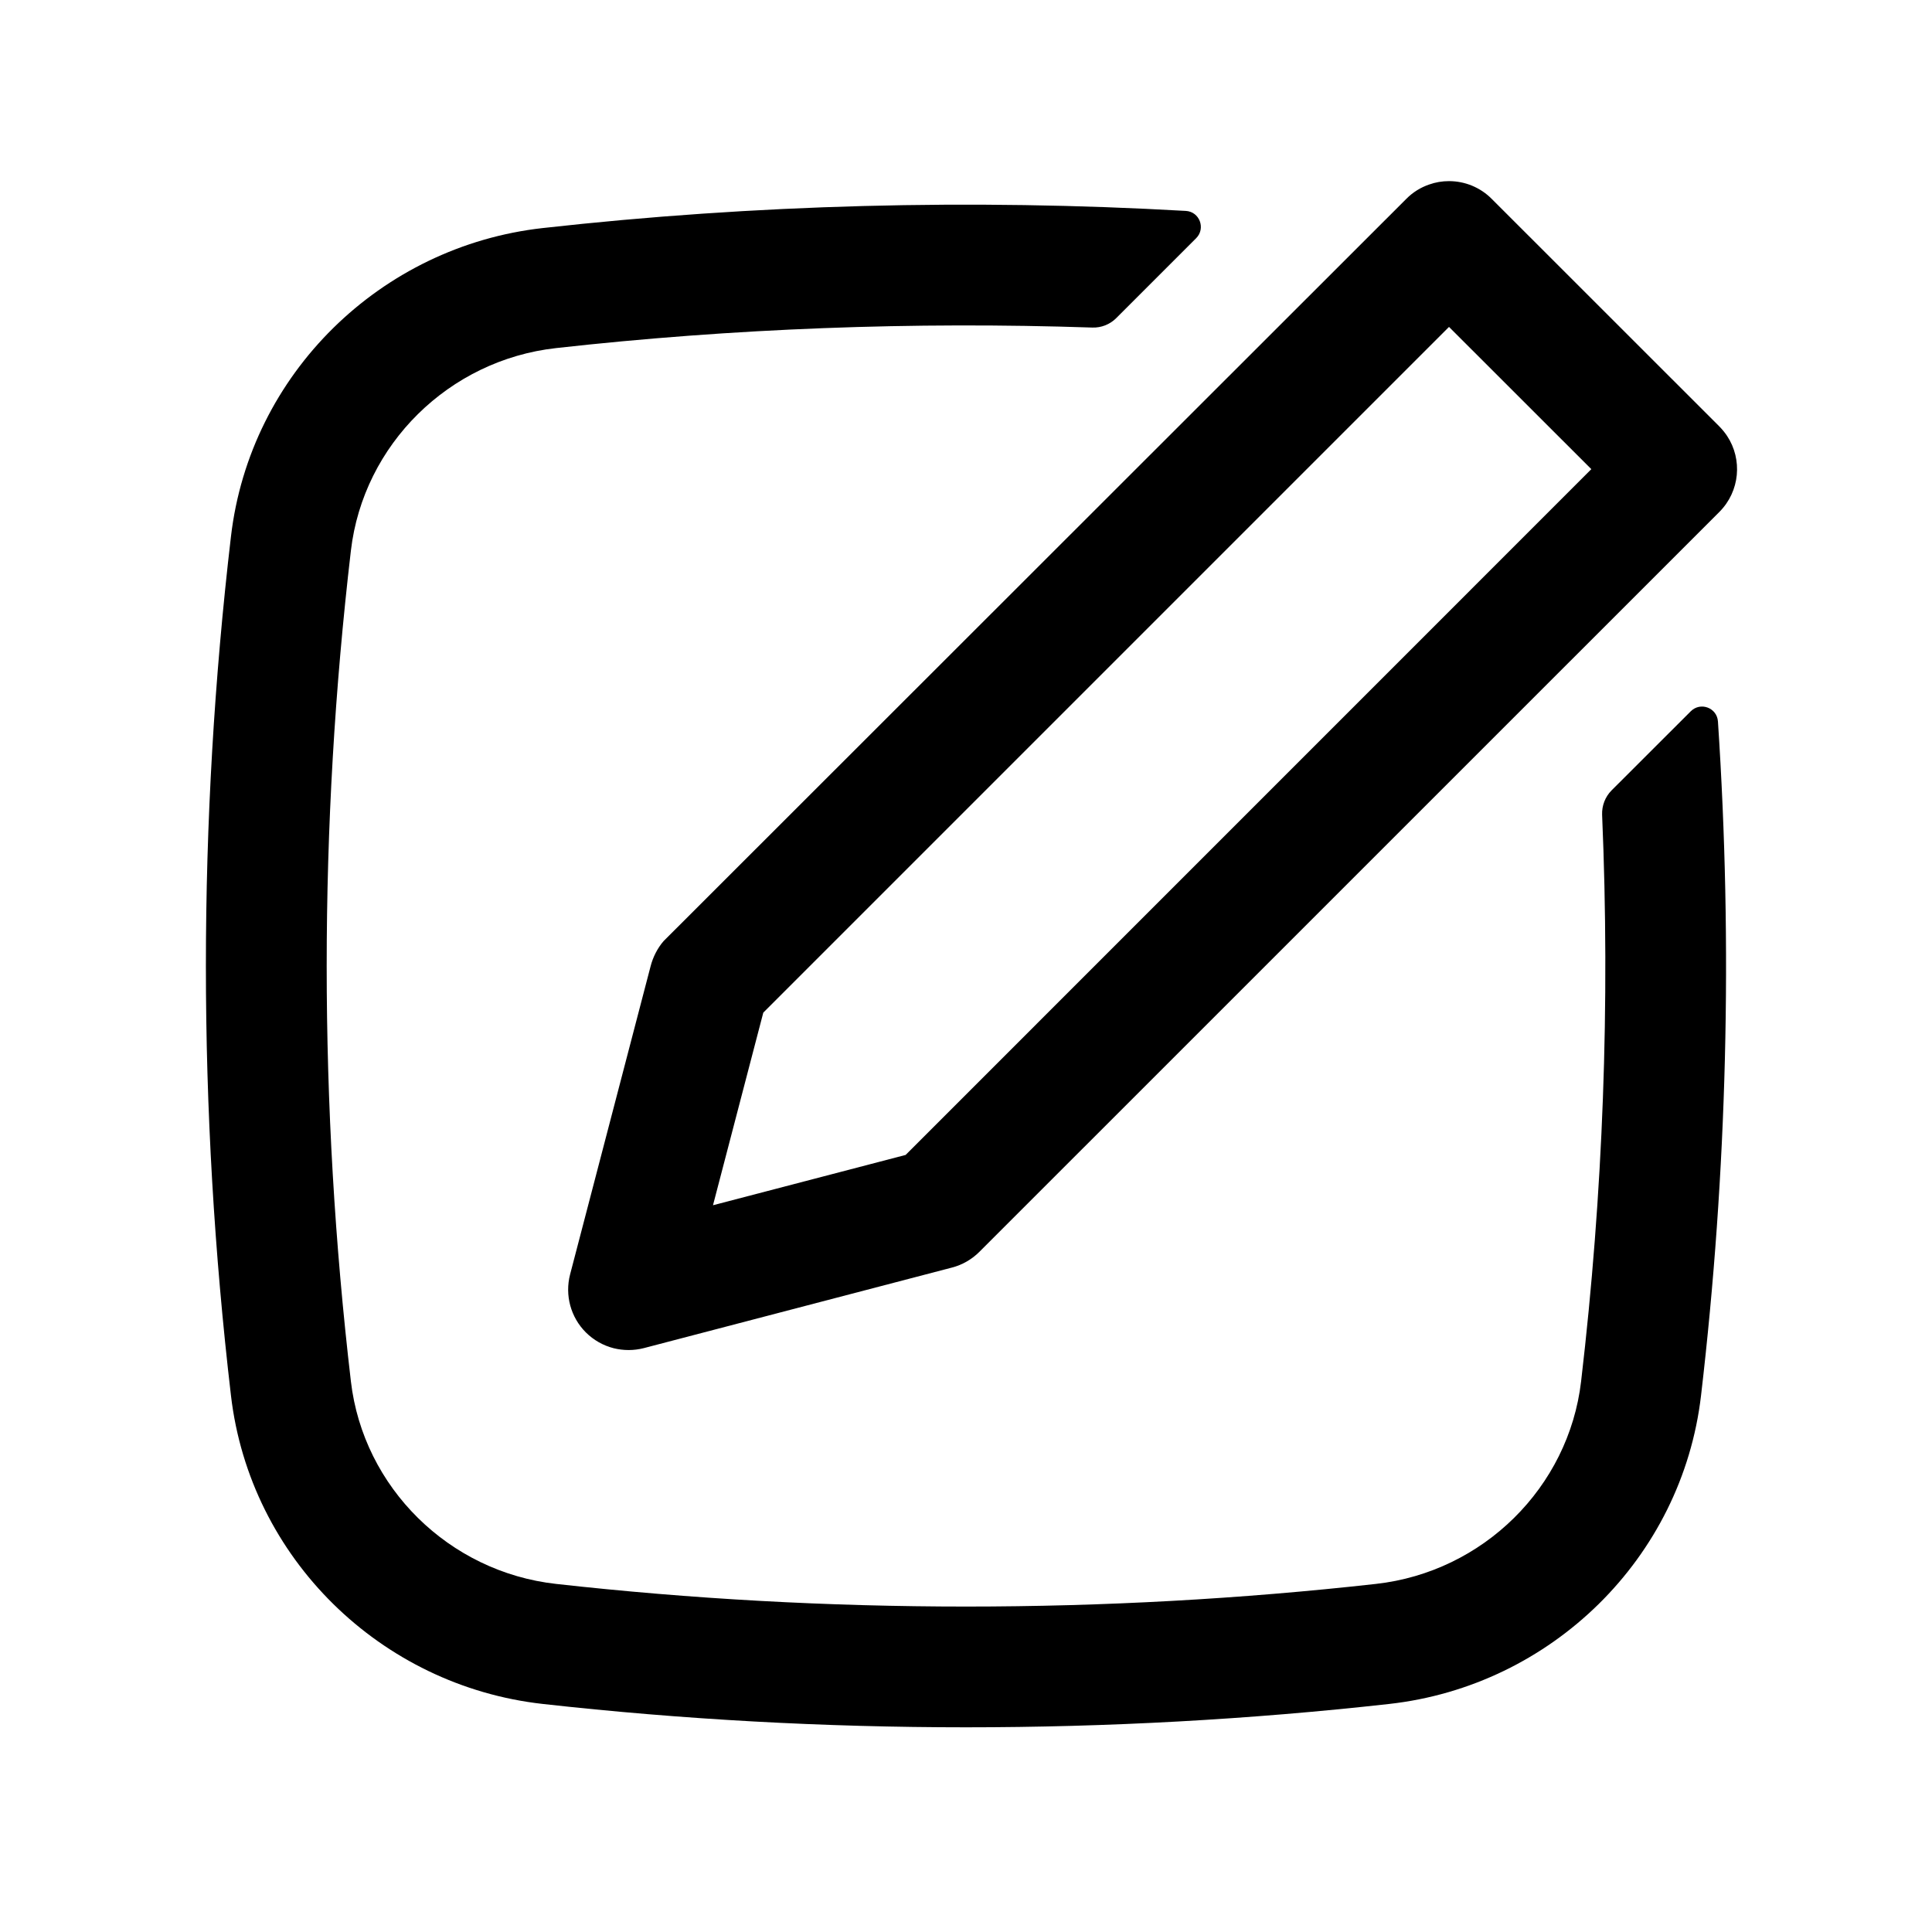 <?xml version="1.0" encoding="UTF-8"?> <svg xmlns="http://www.w3.org/2000/svg" width="24" height="24" viewBox="0 0 24 24" fill="none"><path fill-rule="evenodd" clip-rule="evenodd" d="M21.455 5.416C21.647 5.707 21.615 6.102 21.359 6.359L12.166 15.551C12.072 15.645 11.954 15.713 11.826 15.746L7.997 16.747C7.872 16.779 7.744 16.778 7.623 16.748C7.494 16.715 7.374 16.648 7.277 16.551C7.089 16.363 7.015 16.089 7.082 15.831L8.082 12.003C8.111 11.89 8.167 11.779 8.243 11.691L17.47 2.47C17.55 2.389 17.648 2.328 17.754 2.292C17.832 2.264 17.915 2.25 18 2.25C18.199 2.25 18.39 2.329 18.53 2.47L21.359 5.298C21.395 5.335 21.427 5.374 21.455 5.416ZM19.768 5.828L18 4.061L9.482 12.579L8.857 14.972L11.25 14.347L19.768 5.828Z" fill="black"></path><path d="M19.641 17.16C19.915 14.823 20.002 12.469 19.902 10.121C19.898 10.008 19.94 9.899 20.019 9.819L21.003 8.836C21.124 8.715 21.33 8.792 21.341 8.963C21.526 11.752 21.456 14.555 21.131 17.335C20.895 19.357 19.27 20.942 17.258 21.167C13.792 21.554 10.208 21.554 6.742 21.167C4.73 20.942 3.105 19.357 2.869 17.335C2.454 13.79 2.454 10.21 2.869 6.665C3.105 4.643 4.73 3.058 6.742 2.833C9.372 2.539 12.069 2.468 14.731 2.62C14.902 2.63 14.98 2.838 14.859 2.959L13.866 3.952C13.788 4.03 13.68 4.073 13.569 4.069C11.342 3.994 9.101 4.079 6.908 4.324C5.578 4.472 4.513 5.522 4.359 6.84C3.958 10.268 3.958 13.732 4.359 17.16C4.513 18.478 5.578 19.528 6.908 19.676C10.264 20.051 13.736 20.051 17.092 19.676C18.422 19.528 19.487 18.478 19.641 17.16Z" fill="black"></path></svg> 